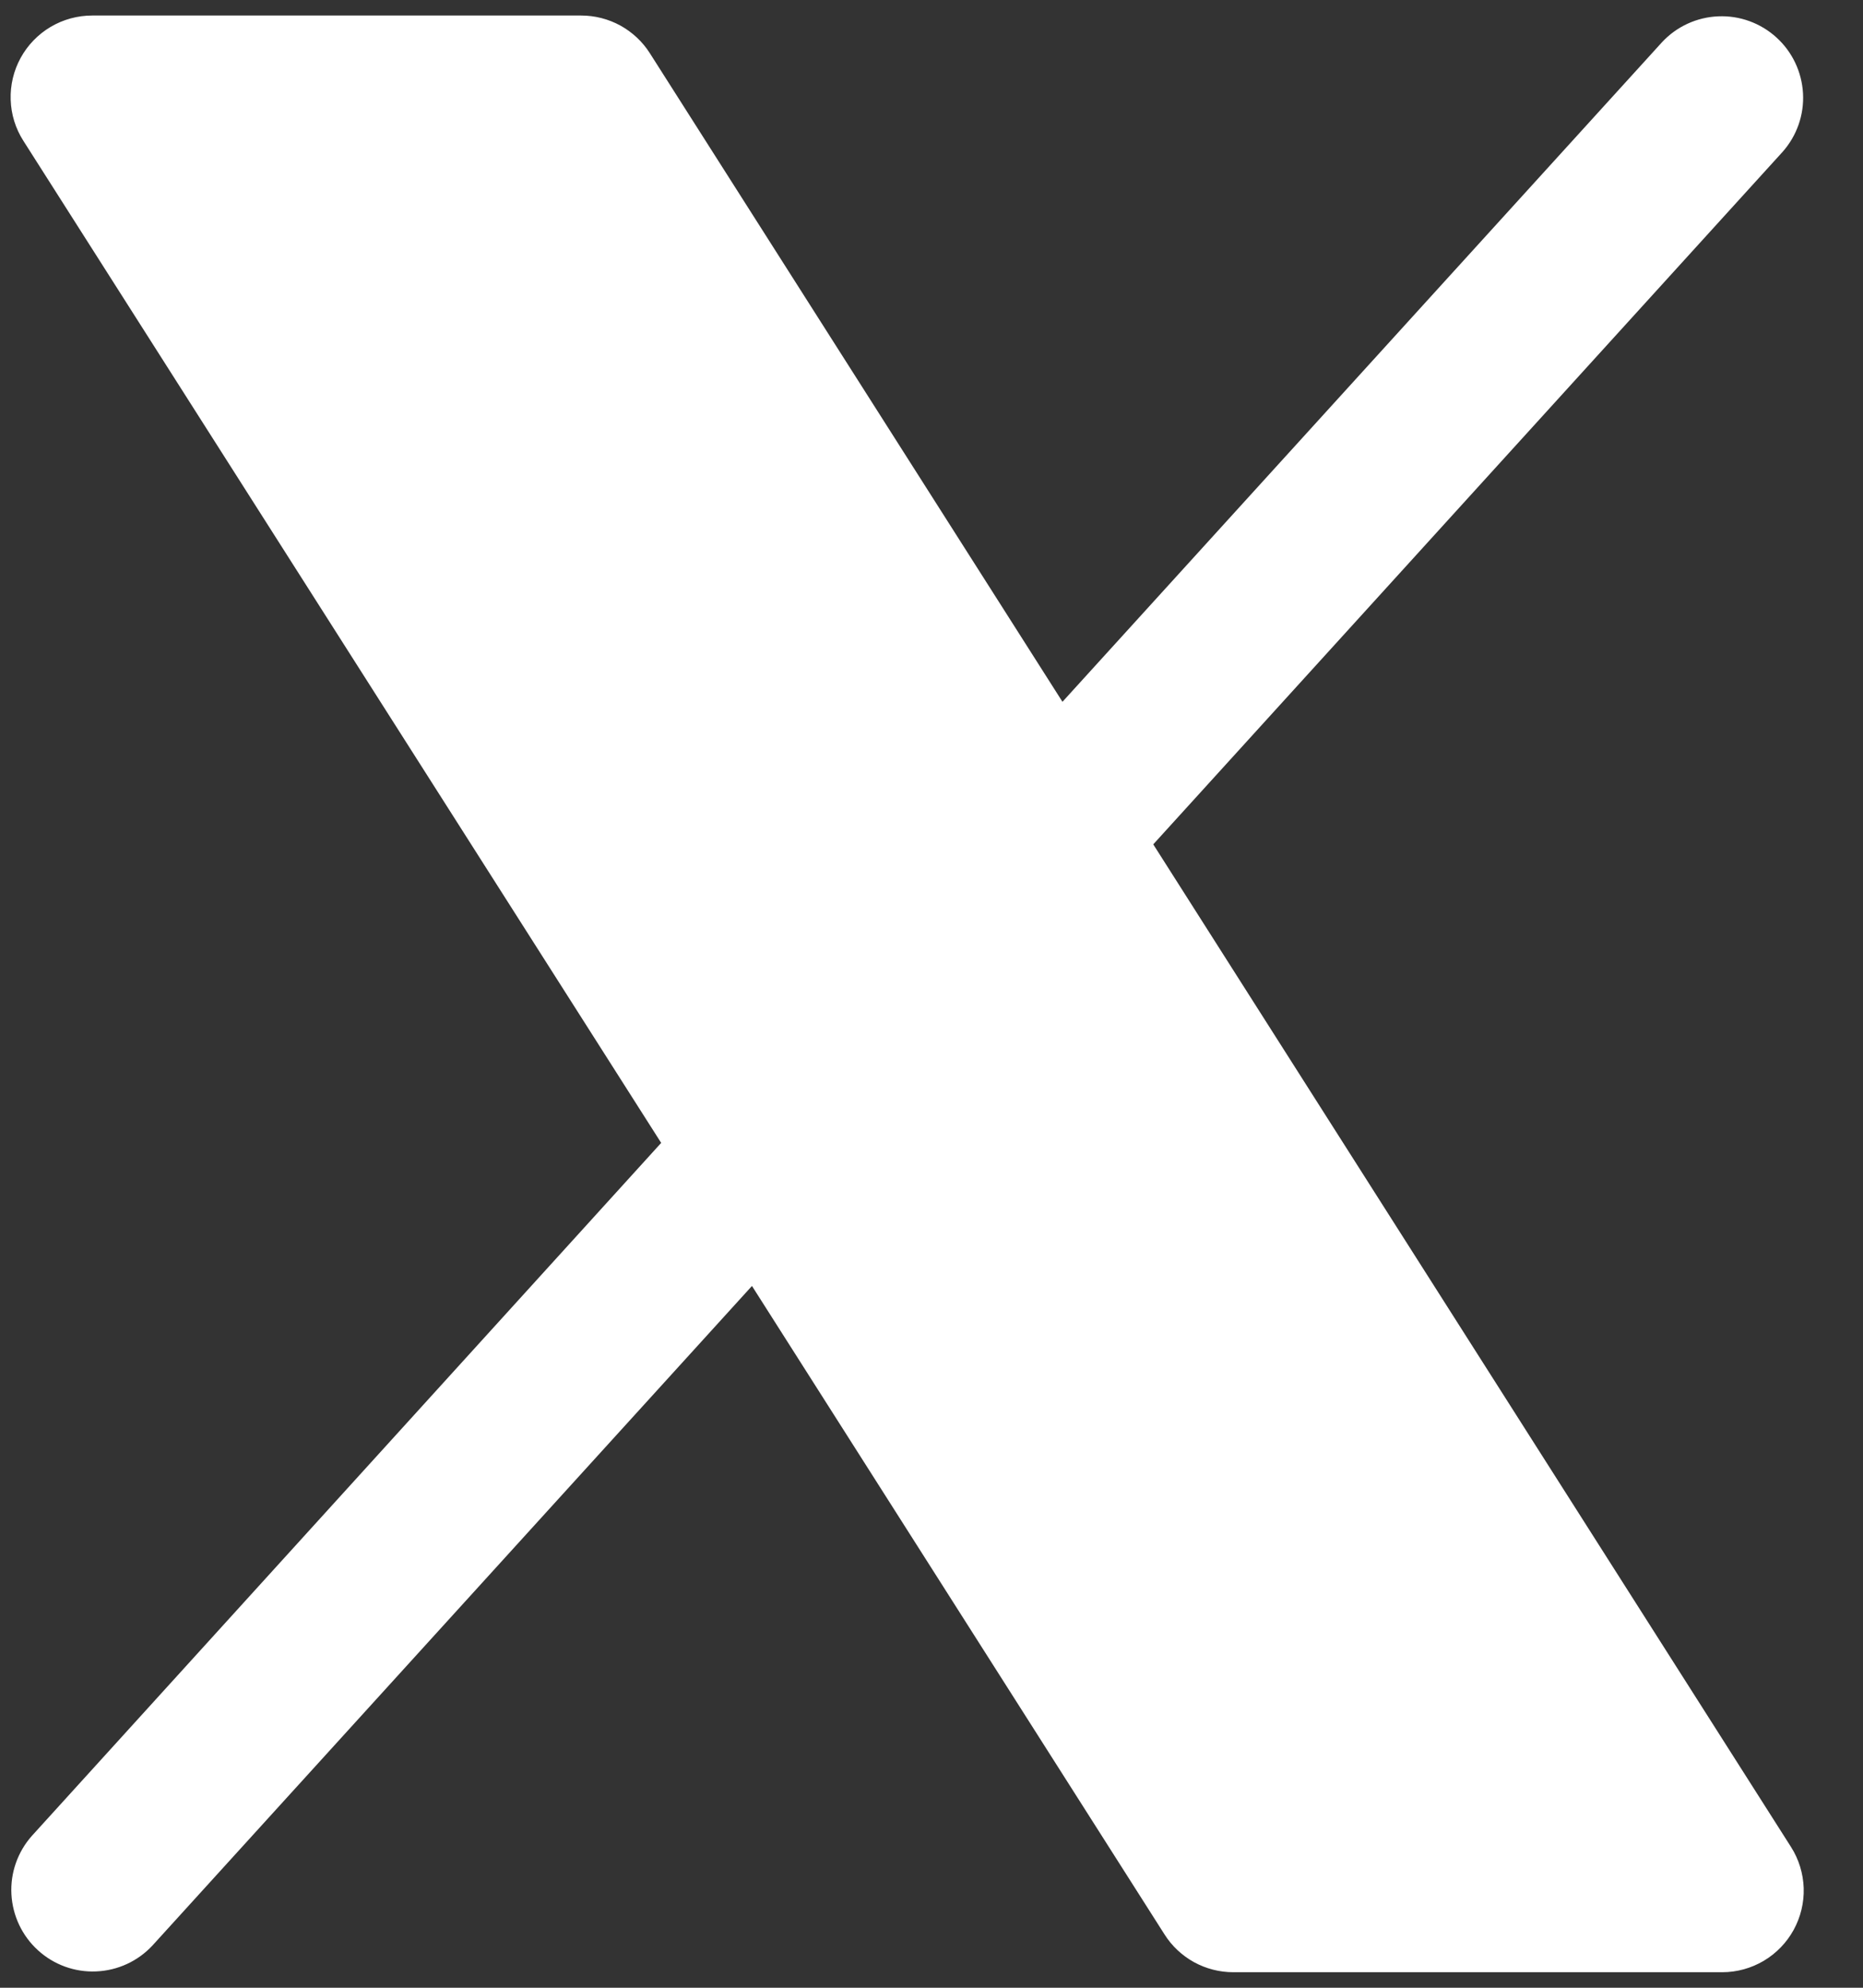 <svg width="30" height="32" viewBox="0 0 30 32" fill="none" xmlns="http://www.w3.org/2000/svg">
<rect x="0" y="0" width="30" height="32" fill="#333333" stroke="none"/>
<path d="M28.883 31.069C28.77 31.275 28.603 31.447 28.401 31.567C28.199 31.686 27.969 31.75 27.734 31.75H19.859C19.638 31.75 19.421 31.694 19.227 31.588C19.034 31.481 18.87 31.328 18.752 31.141L12.109 20.702L2.455 31.32C2.22 31.573 1.894 31.723 1.549 31.737C1.204 31.752 0.867 31.63 0.612 31.397C0.356 31.165 0.203 30.841 0.184 30.496C0.165 30.151 0.284 29.813 0.513 29.555L10.647 18.399L0.377 2.268C0.25 2.07 0.179 1.841 0.172 1.606C0.164 1.37 0.22 1.137 0.333 0.931C0.446 0.725 0.613 0.553 0.815 0.433C1.018 0.313 1.249 0.25 1.484 0.25H9.359C9.58 0.25 9.797 0.306 9.991 0.412C10.184 0.519 10.348 0.672 10.466 0.859L17.109 11.298L26.763 0.68C26.998 0.427 27.324 0.277 27.669 0.263C28.014 0.248 28.351 0.371 28.606 0.603C28.862 0.835 29.015 1.159 29.034 1.504C29.053 1.849 28.934 2.187 28.705 2.445L18.571 13.593L28.841 29.734C28.967 29.932 29.037 30.161 29.045 30.396C29.052 30.631 28.996 30.863 28.883 31.069Z" fill="white"/>
</svg>
